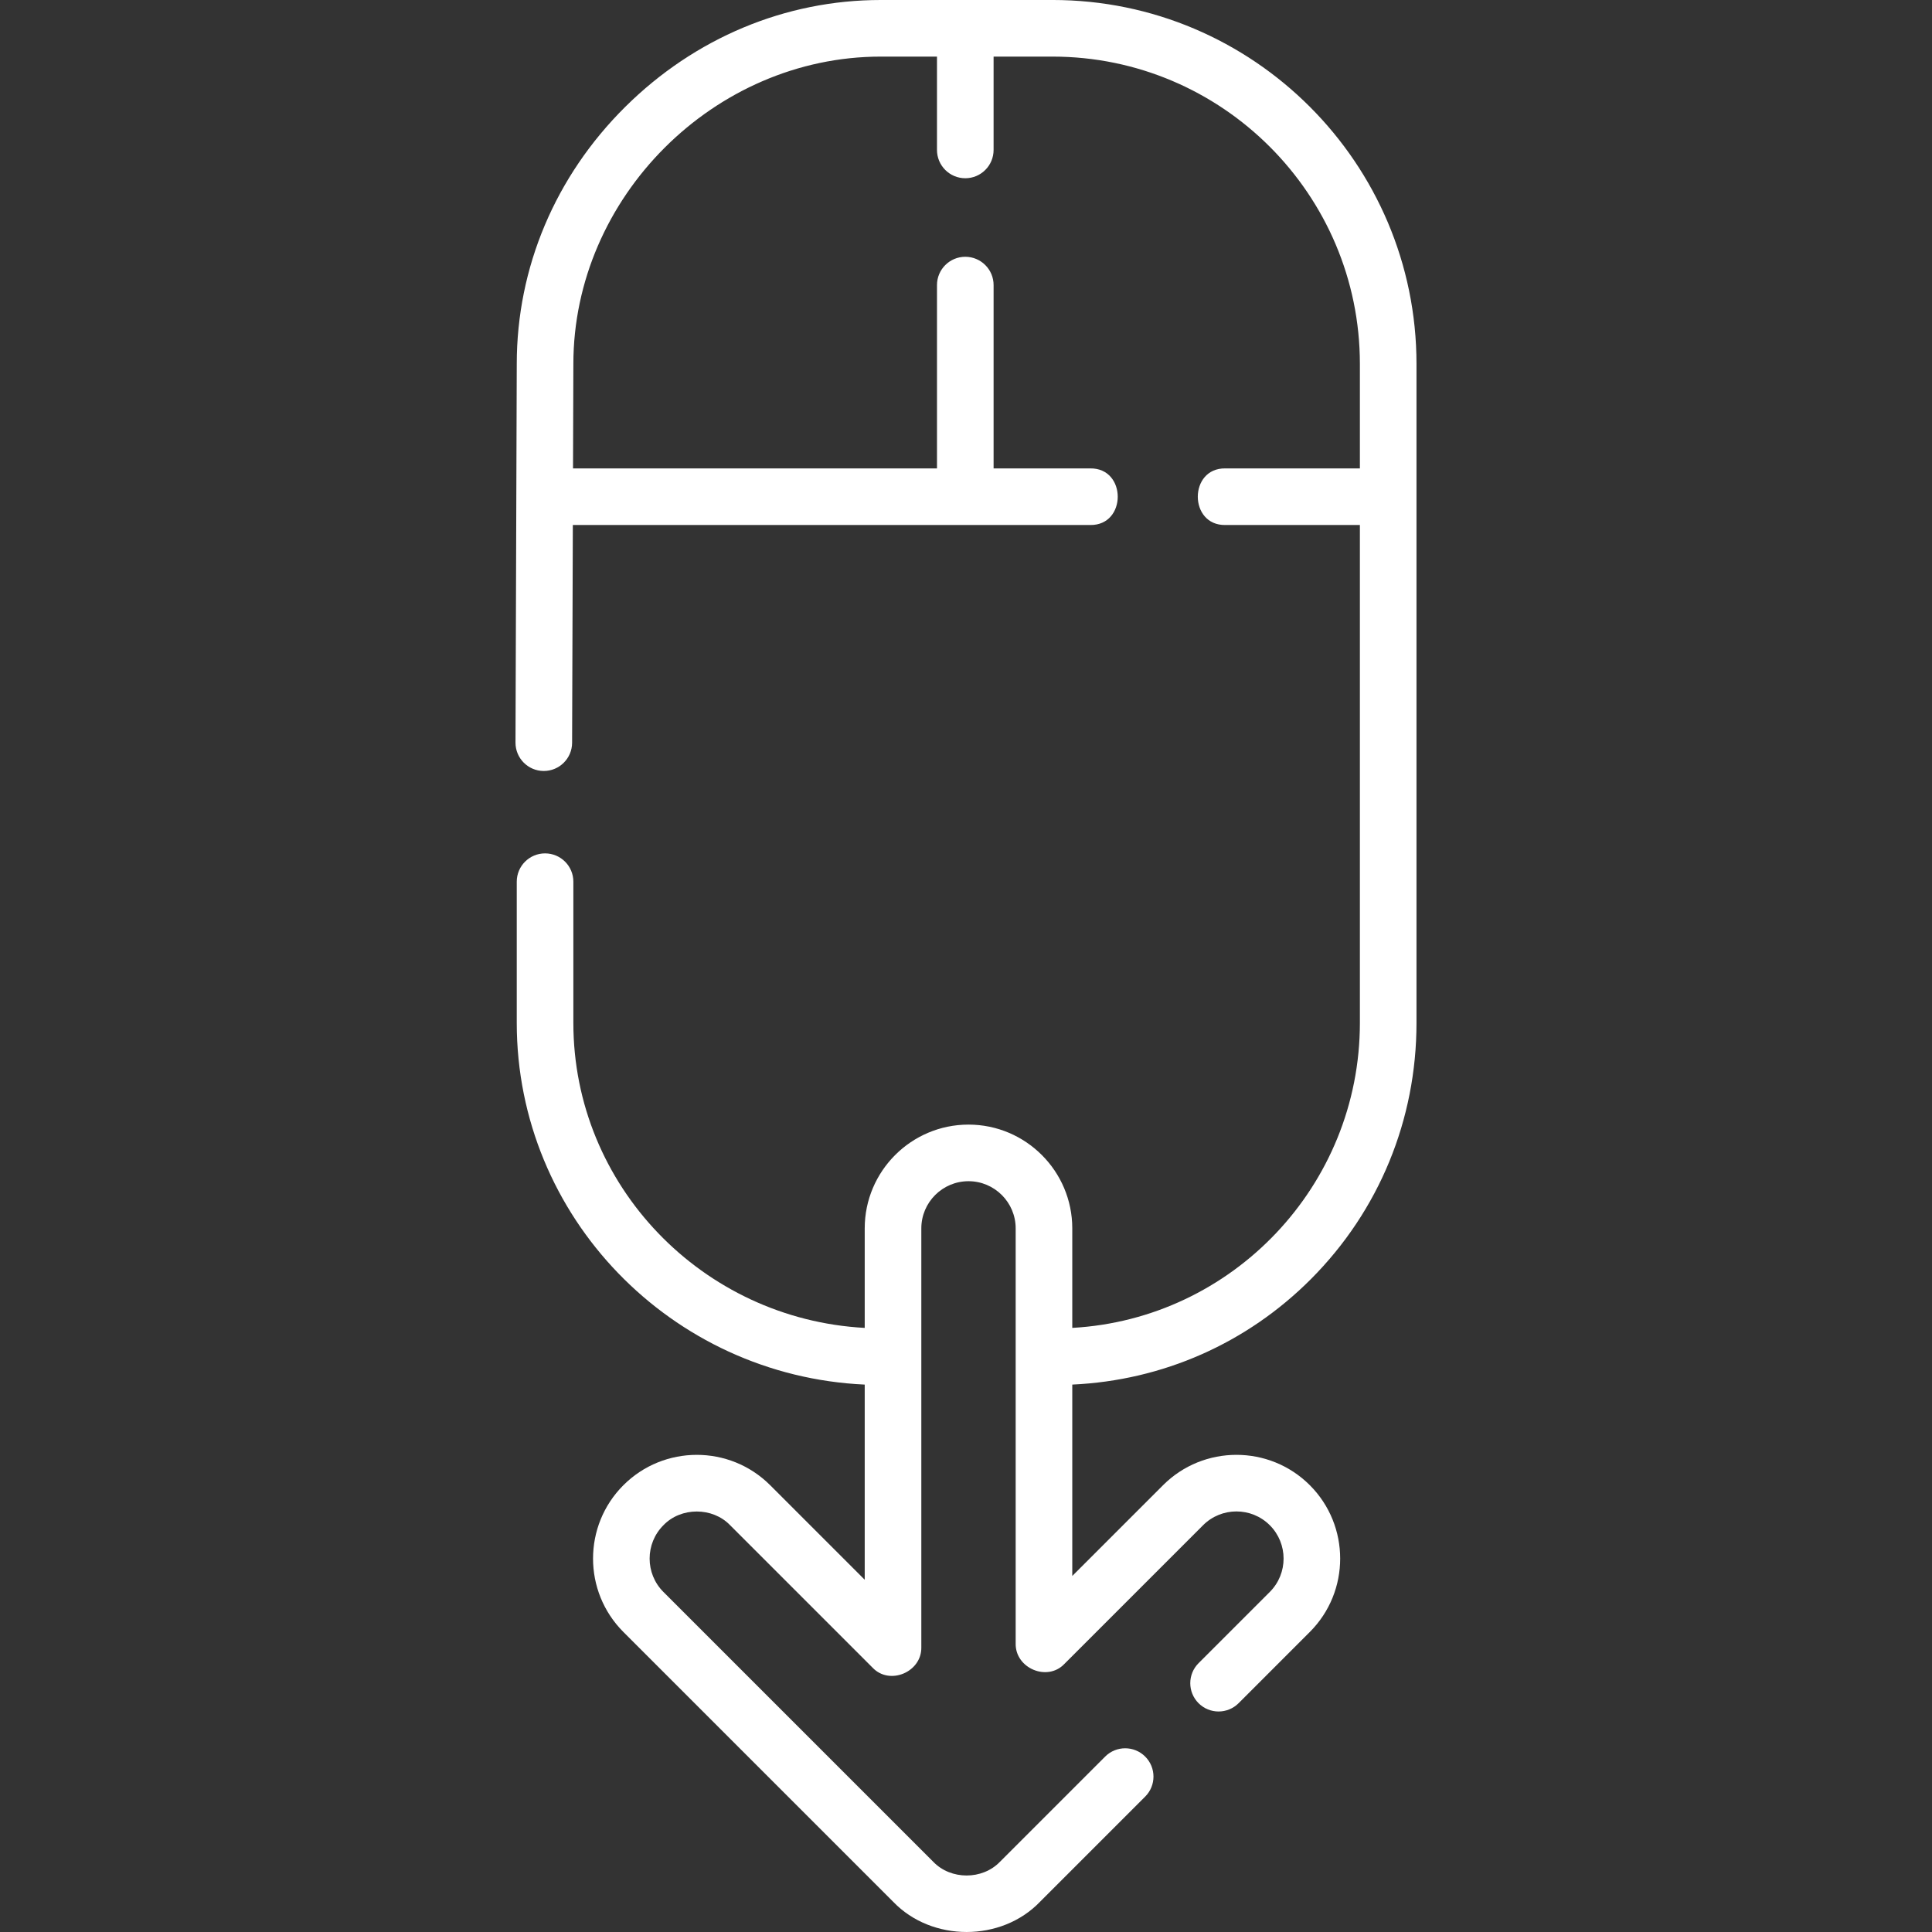 <?xml version="1.0"?>
<svg xmlns="http://www.w3.org/2000/svg" xmlns:xlink="http://www.w3.org/1999/xlink" xmlns:svgjs="http://svgjs.com/svgjs" version="1.1" width="512" height="512" x="0" y="0" viewBox="0 0 511.947 511.947" style="enable-background:new 0 0 512 512" xml:space="preserve"><rect x="0" y="0" width="511.947" height="511.947" fill="#333333" stroke="none"/><g><path xmlns="http://www.w3.org/2000/svg" d="m278.907 0h-45.532c-25.235 0-49.271 10.051-67.678 28.301-18.549 18.39-28.764 42.59-28.764 68.116l-.335 100.354c-.014 4.143 3.333 7.512 7.475 7.525h.025c4.131 0 7.486-3.342 7.5-7.475l.193-57.701h137.093c9.734.143 9.729-15.144 0-15h-25.598v-48.576c0-4.143-3.357-7.5-7.5-7.5s-7.5 3.357-7.5 7.5v48.576h-96.445l.092-27.678c0-44.146 37.296-81.442 81.441-81.442h14.911v24.731c0 4.143 3.357 7.5 7.5 7.5s7.5-3.357 7.5-7.5v-24.731h15.621c44.907 0 81.441 36.535 81.441 81.442v27.678h-35.651c-9.734-.143-9.729 15.144 0 15h35.651v131.938c0 43.117-33.793 78.459-76.211 80.81v-26.368c0-15.163-12.337-27.5-27.5-27.5s-27.5 12.337-27.5 27.5v26.372c-42.966-2.323-77.204-37.678-77.204-80.814v-37.426c0-4.143-3.357-7.5-7.5-7.5s-7.5 3.357-7.5 7.5v37.426c0 51.406 40.962 93.495 92.204 95.835v51.715l-25.054-25.054c-10.723-10.723-28.17-10.722-38.893.001-10.721 10.722-10.721 28.169 0 38.892l71.5 71.5c10.237 10.667 28.656 10.667 38.893-.001l27.875-27.876c2.929-2.929 2.929-7.678-.001-10.606-2.928-2.928-7.677-2.929-10.606.001l-27.875 27.875c-4.651 4.849-13.027 4.849-17.678 0l-71.5-71.499c-4.874-4.874-4.874-12.806 0-17.679 4.652-4.85 13.026-4.85 17.678 0l37.749 37.75c4.525 4.766 13.039 1.155 12.912-5.411v-111c0-6.893 5.607-12.5 12.5-12.5s12.5 5.607 12.5 12.5v110c-.127 6.567 8.386 10.177 12.911 5.411l36.75-36.75c4.873-4.875 12.805-4.874 17.678-.001 4.874 4.874 4.874 12.806 0 17.679l-18.875 18.875c-2.929 2.93-2.929 7.678 0 10.607 2.93 2.928 7.677 2.928 10.607 0l18.876-18.877c10.721-10.722 10.721-28.169 0-38.892-10.723-10.723-28.17-10.723-38.893 0l-24.054 24.054v-50.713c23.958-1.096 46.278-10.931 63.263-27.977 18.022-18.088 27.948-42.188 27.948-67.859v-174.616c.001-53.178-43.262-96.442-96.44-96.442z" fill="#ffffff" data-original="#000000" style=""/></g></svg>
